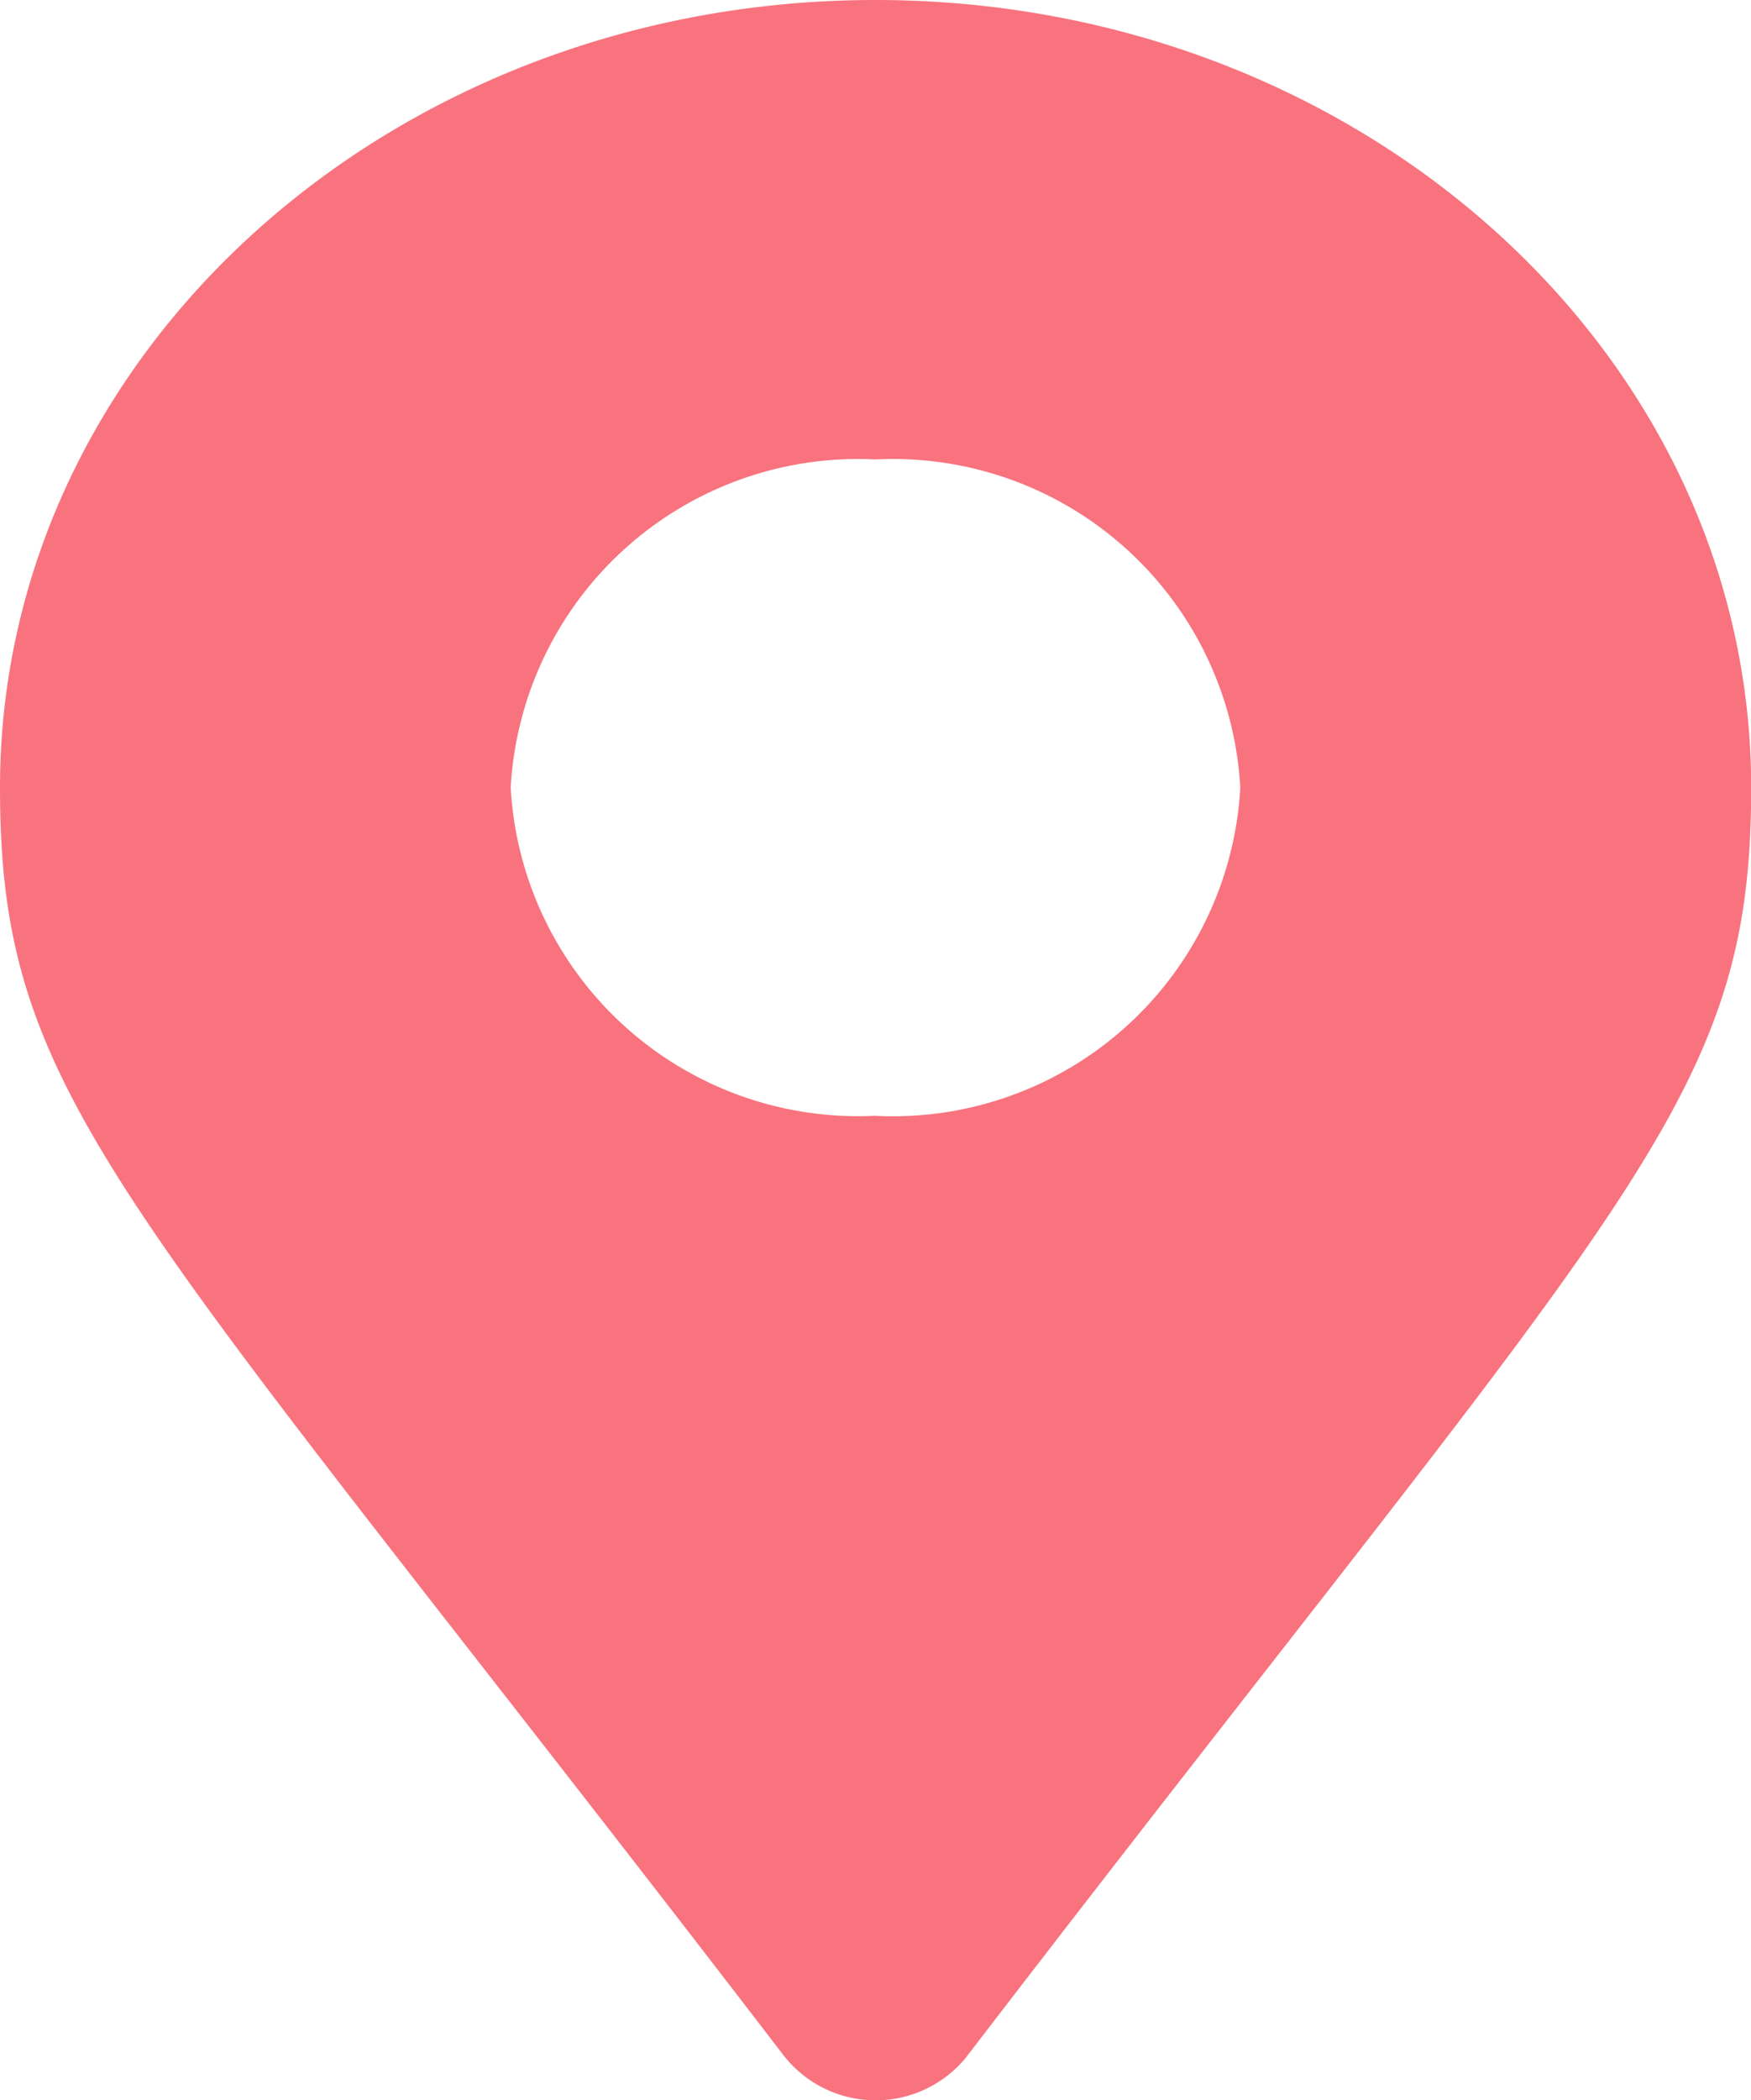 <svg height="22.898" viewBox="0 0 19.098 22.898" width="19.098" xmlns="http://www.w3.org/2000/svg"><path d="m8.568 22.436c-7.227-9.421-8.568-10.387-8.568-13.849 0-4.743 4.275-8.587 9.549-8.587s9.551 3.844 9.551 8.587c0 3.462-1.341 4.429-8.568 13.849a1.273 1.273 0 0 1 -1.963 0zm.981-10.271a3.794 3.794 0 0 0 3.979-3.578 3.794 3.794 0 0 0 -3.979-3.578 3.794 3.794 0 0 0 -3.979 3.578 3.794 3.794 0 0 0 3.979 3.577z" fill="#f8737e"/></svg>